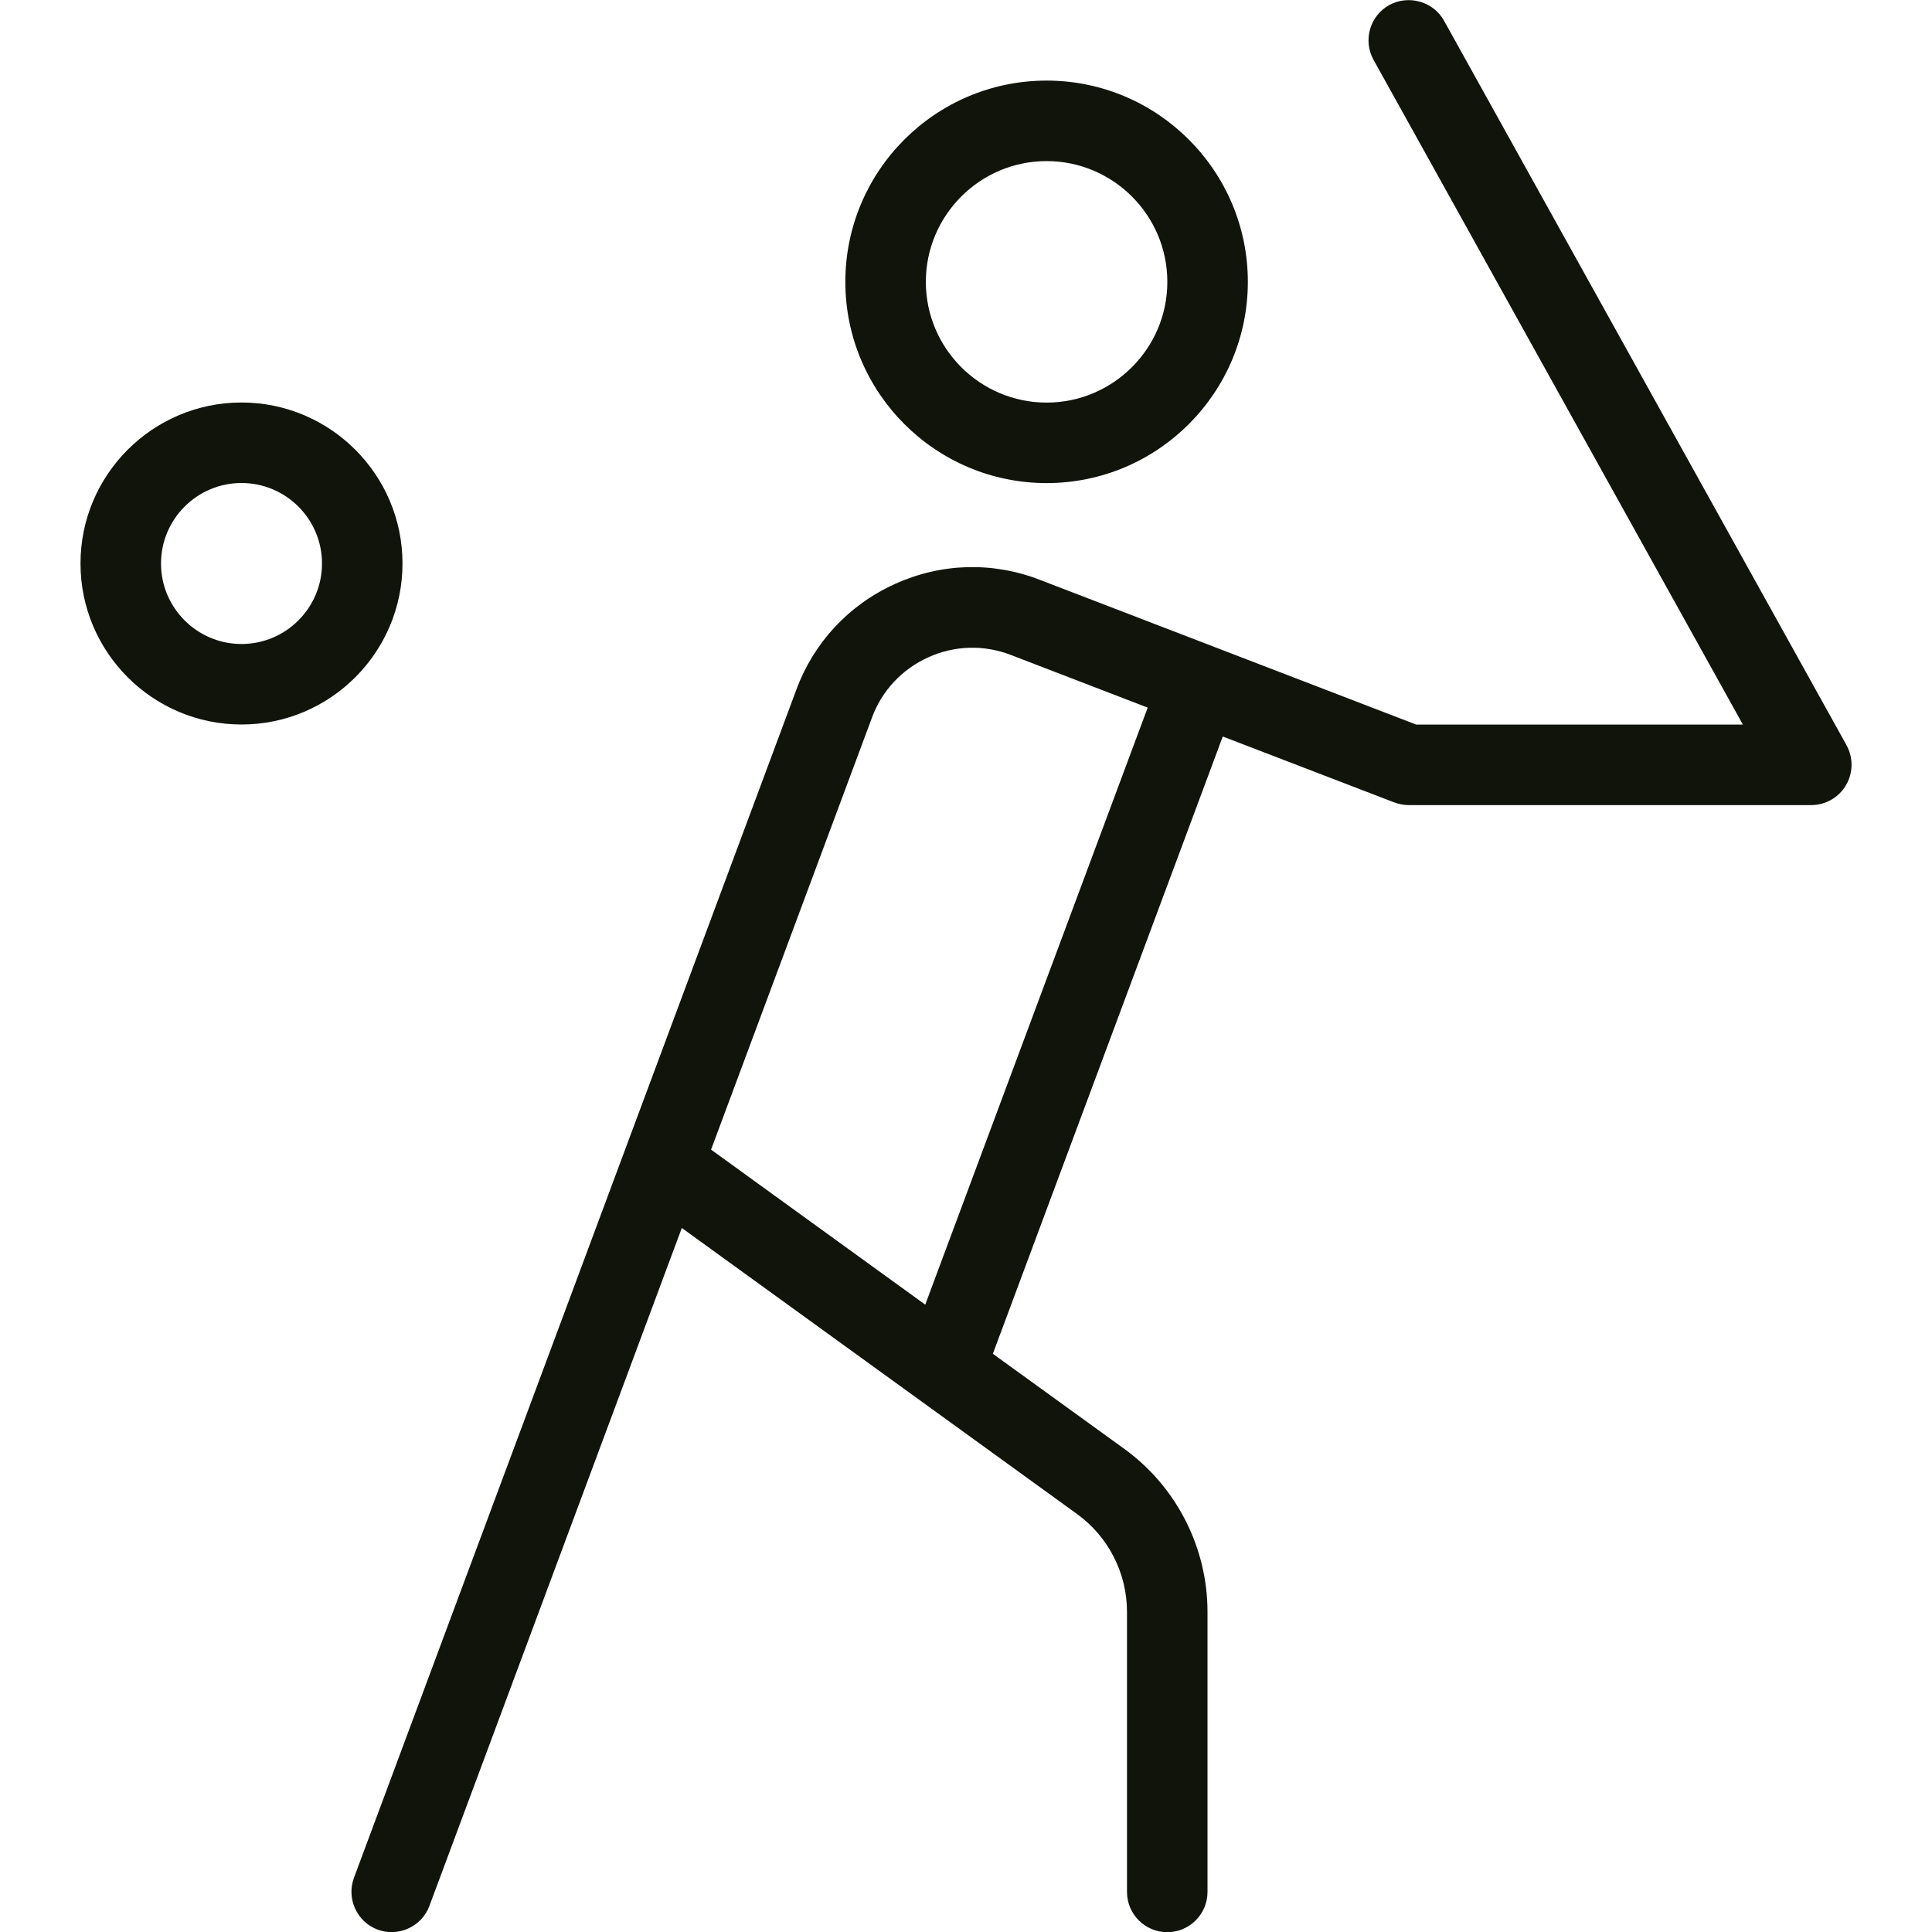 <svg width="42" height="42" viewBox="0 0 42 42" fill="none" xmlns="http://www.w3.org/2000/svg">
<g clip-path="url(#clip0_338_460)">
<path d="M40.142 16.2L31.392 0.45C31.154 0.026 30.62 -0.117 30.2 0.11C29.778 0.347 29.626 0.877 29.86 1.302L37.889 15.752H30.788L22.603 12.604C21.574 12.206 20.456 12.24 19.453 12.696C18.45 13.151 17.687 13.972 17.309 15.001L7.695 40.821C7.527 41.274 7.758 41.778 8.209 41.948C8.65 42.114 9.166 41.89 9.335 41.433L14.822 26.695L23.415 32.914C24.096 33.406 24.5 34.2 24.5 35.04V41.129C24.5 41.612 24.892 42.004 25.375 42.004C25.858 42.004 26.25 41.612 26.25 41.129V35.04C26.25 33.64 25.573 32.316 24.441 31.497L21.584 29.43L26.582 16.011L30.31 17.444C30.412 17.481 30.517 17.502 30.625 17.502H39.375C39.685 17.502 39.972 17.337 40.129 17.071C40.287 16.804 40.292 16.473 40.142 16.202V16.2ZM20.114 28.362L15.458 24.992L18.951 15.614C18.951 15.614 18.951 15.614 18.951 15.612C19.168 15.019 19.604 14.551 20.176 14.291C20.75 14.03 21.389 14.012 21.975 14.238L24.95 15.383L20.114 28.362ZM22.752 10.502C25.165 10.502 27.127 8.54 27.127 6.127C27.127 3.714 25.165 1.752 22.752 1.752C20.338 1.752 18.377 3.714 18.377 6.127C18.377 8.54 20.34 10.502 22.752 10.502ZM22.752 3.502C24.199 3.502 25.377 4.68 25.377 6.127C25.377 7.574 24.199 8.752 22.752 8.752C21.305 8.752 20.127 7.574 20.127 6.127C20.127 4.68 21.305 3.502 22.752 3.502ZM8.75 12.25C8.75 10.32 7.18 8.75 5.25 8.75C3.32 8.75 1.75 10.32 1.75 12.25C1.75 14.18 3.32 15.75 5.25 15.75C7.18 15.75 8.75 14.18 8.75 12.25ZM5.25 14C4.286 14 3.5 13.216 3.5 12.25C3.5 11.284 4.286 10.5 5.25 10.5C6.214 10.5 7 11.284 7 12.25C7 13.216 6.214 14 5.25 14Z" fill="#10140B"/>
</g>
<defs>
<clipPath id="clip0_338_460">
<rect width="42" height="42" fill="white"/>
</clipPath>
</defs>
</svg>
